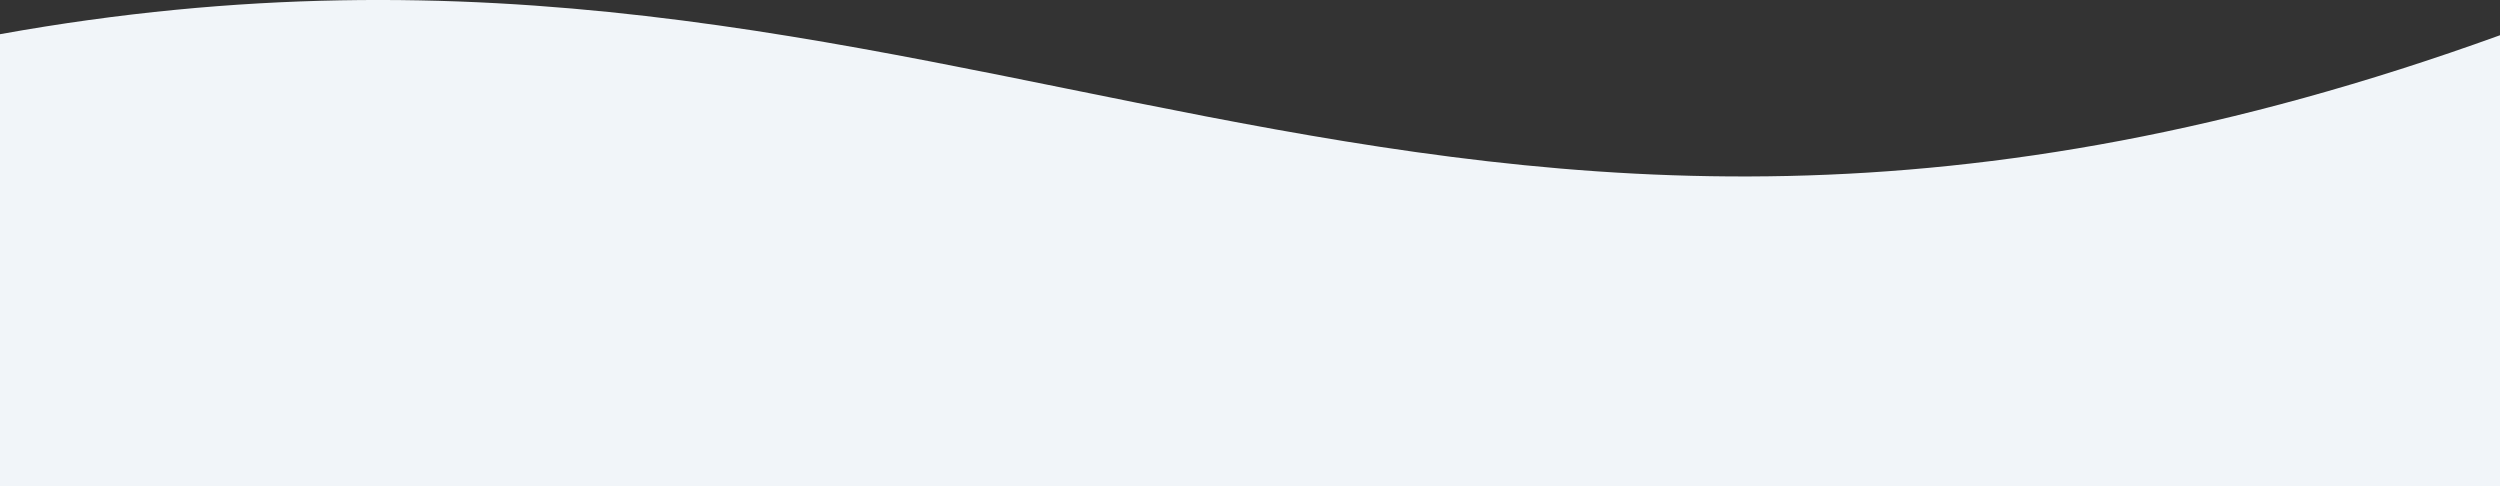 <?xml version="1.0" encoding="utf-8"?>
<!-- Generator: Adobe Illustrator 27.2.0, SVG Export Plug-In . SVG Version: 6.00 Build 0)  -->
<svg version="1.1" id="Layer_2_00000150809921131635063760000018392114278275019692_"
	 xmlns="http://www.w3.org/2000/svg" xmlns:xlink="http://www.w3.org/1999/xlink" x="0px" y="0px" viewBox="0 0 1440 280"
	 style="enable-background:new 0 0 1440 280;" xml:space="preserve">
<rect x="0" y="0" width="1440" height="280" fill="#333333" stroke="none"/>
<style type="text/css">
	.st0{fill:#f1f5f9;}
</style>
<g id="Layer_1-2">
	<path class="st0" d="M0,280V19.7c556.6-100.3,815.9,226.4,1440,0.6V280H0z"/>
</g>
</svg>
